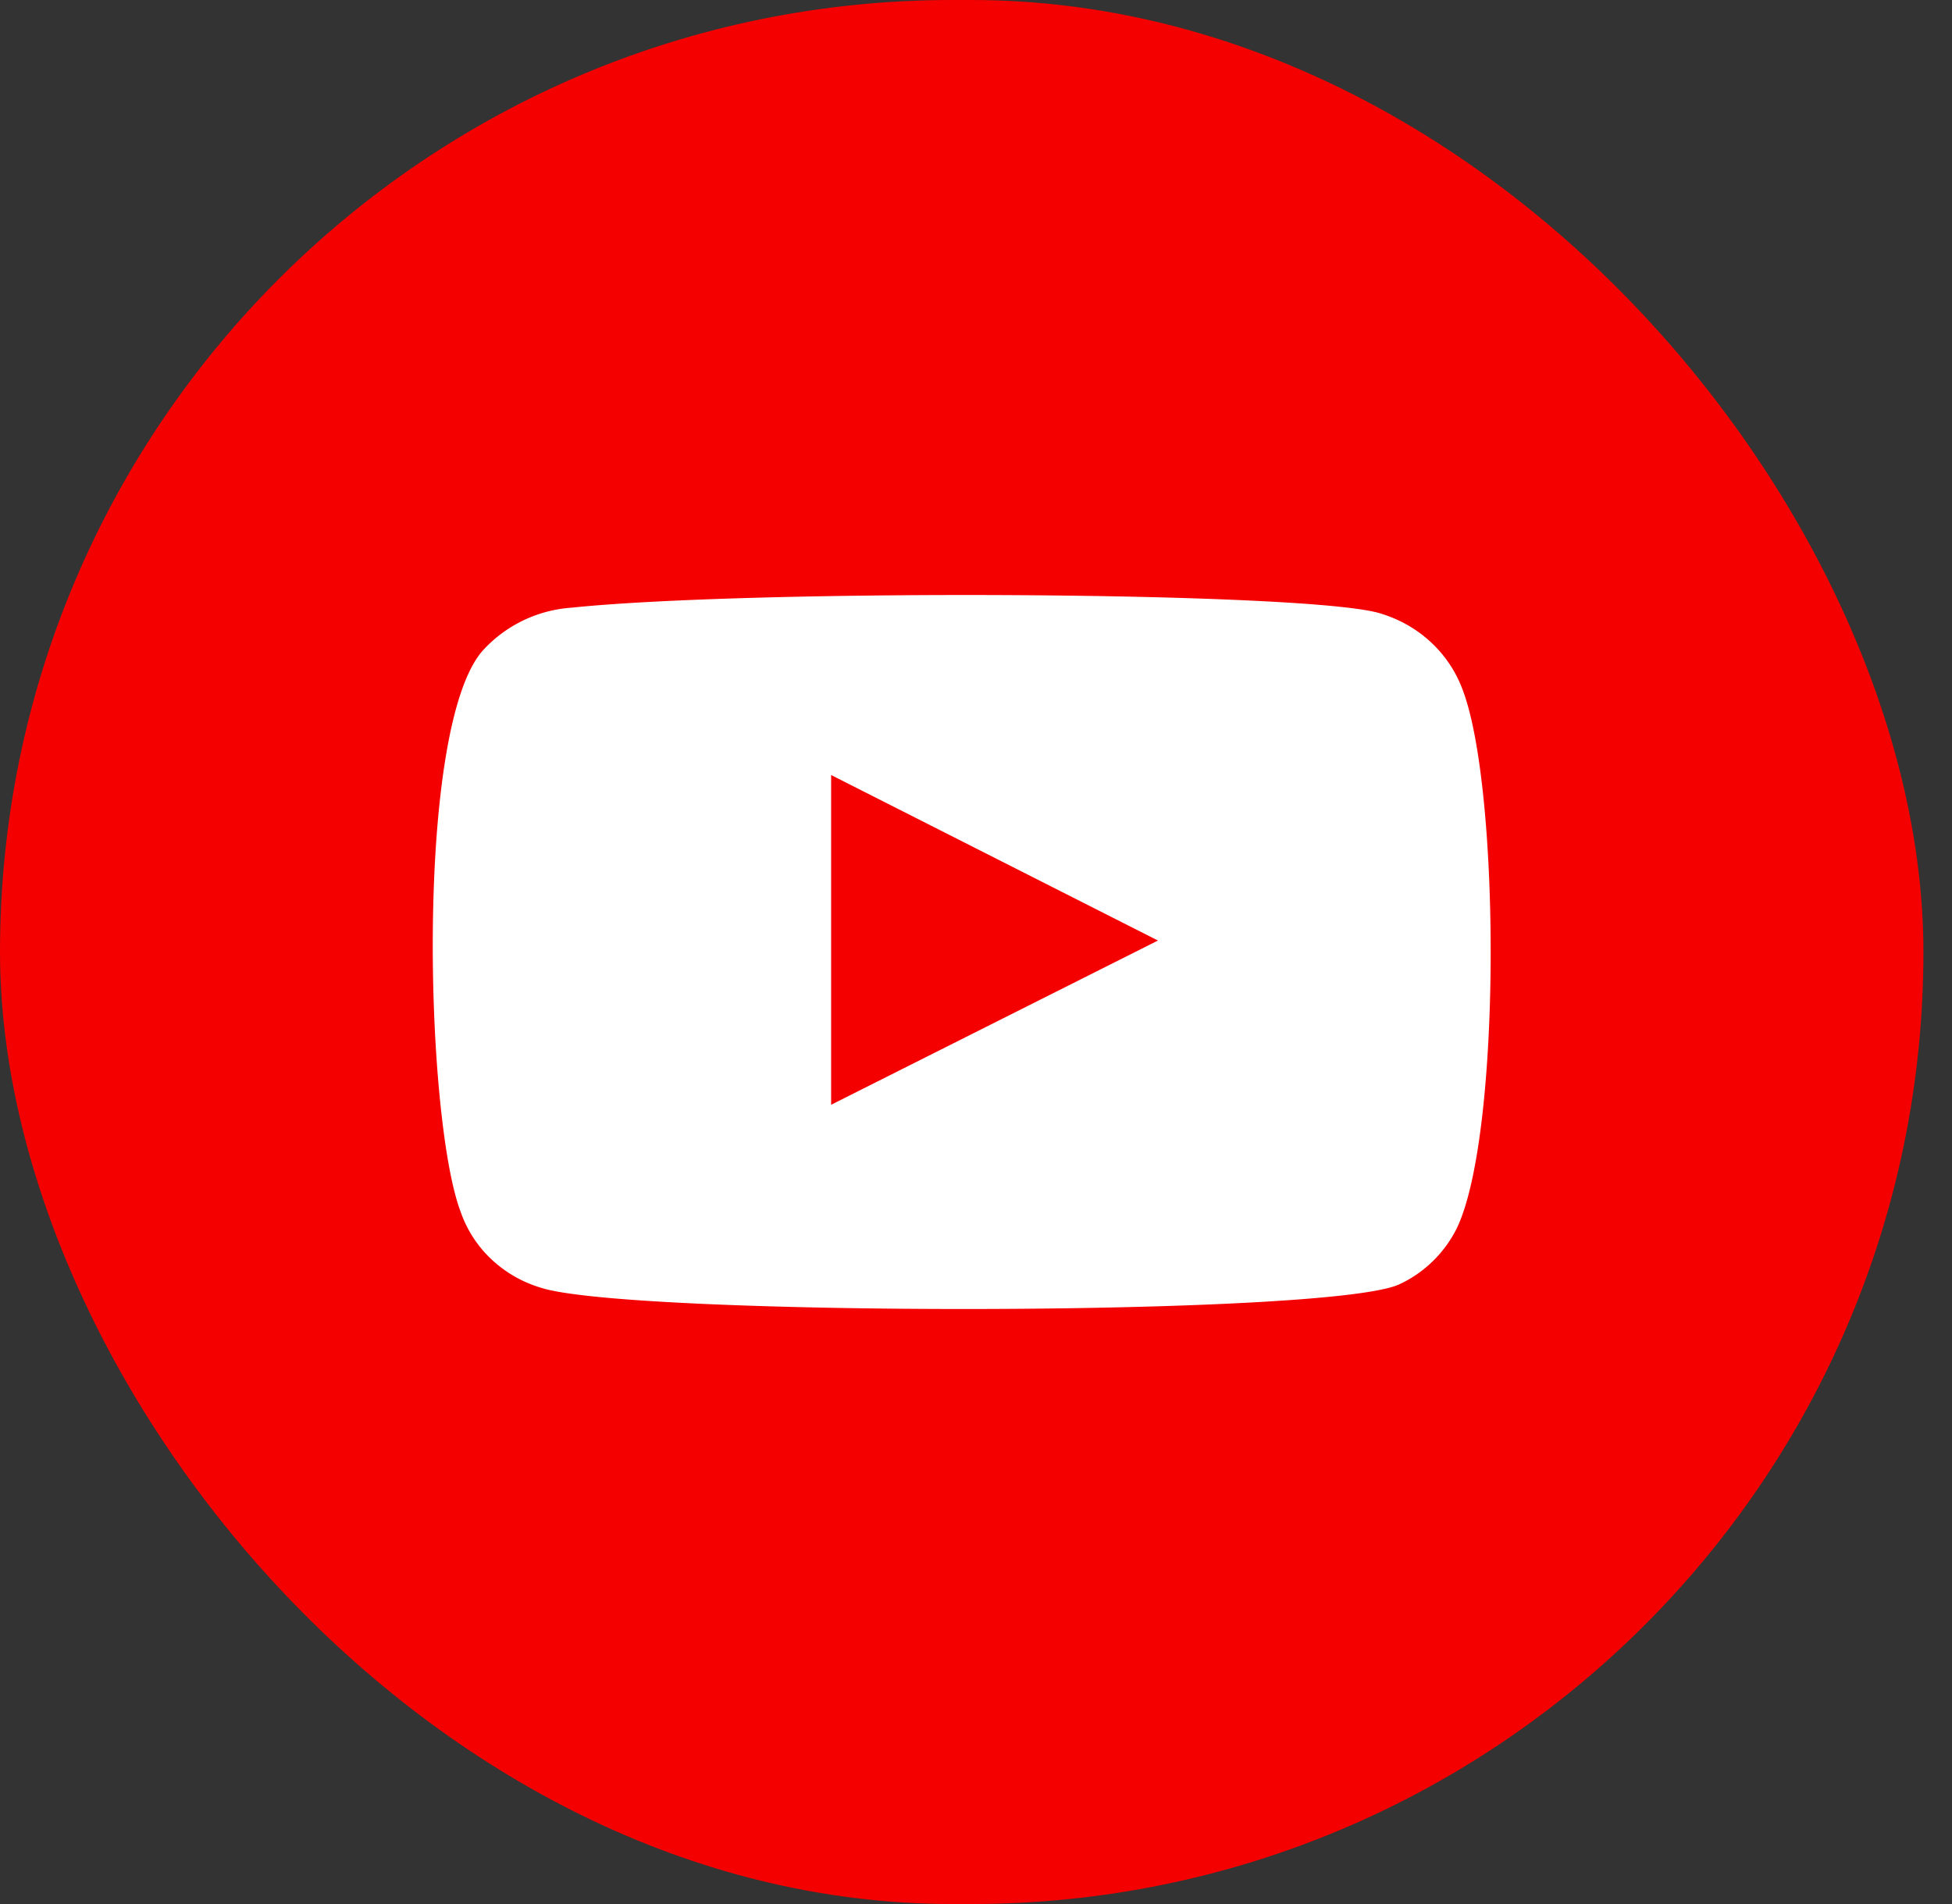 <svg width="41" height="40" fill="none" xmlns="http://www.w3.org/2000/svg"><rect width="100%" height="100%" fill="#333333" stroke="none"/><rect width="40.4" height="40" rx="20" fill="#F40000"/><path fill-rule="evenodd" clip-rule="evenodd" d="M11.375 27.057a2.601 2.601 0 01-1.054-.602 2.485 2.485 0 01-.648-1.004c-.742-1.964-.961-10.164.466-11.783a2.78 2.78 0 011.868-.902c3.83-.398 15.664-.345 17.024.133.382.12.731.321 1.021.59.29.269.514.598.654.962.81 2.03.837 9.408-.11 11.358a2.552 2.552 0 01-1.195 1.168c-1.427.69-16.131.677-18.026.08zm6.082-3.848l6.865-3.45-6.865-3.477v6.927z" fill="#fff"/></svg>